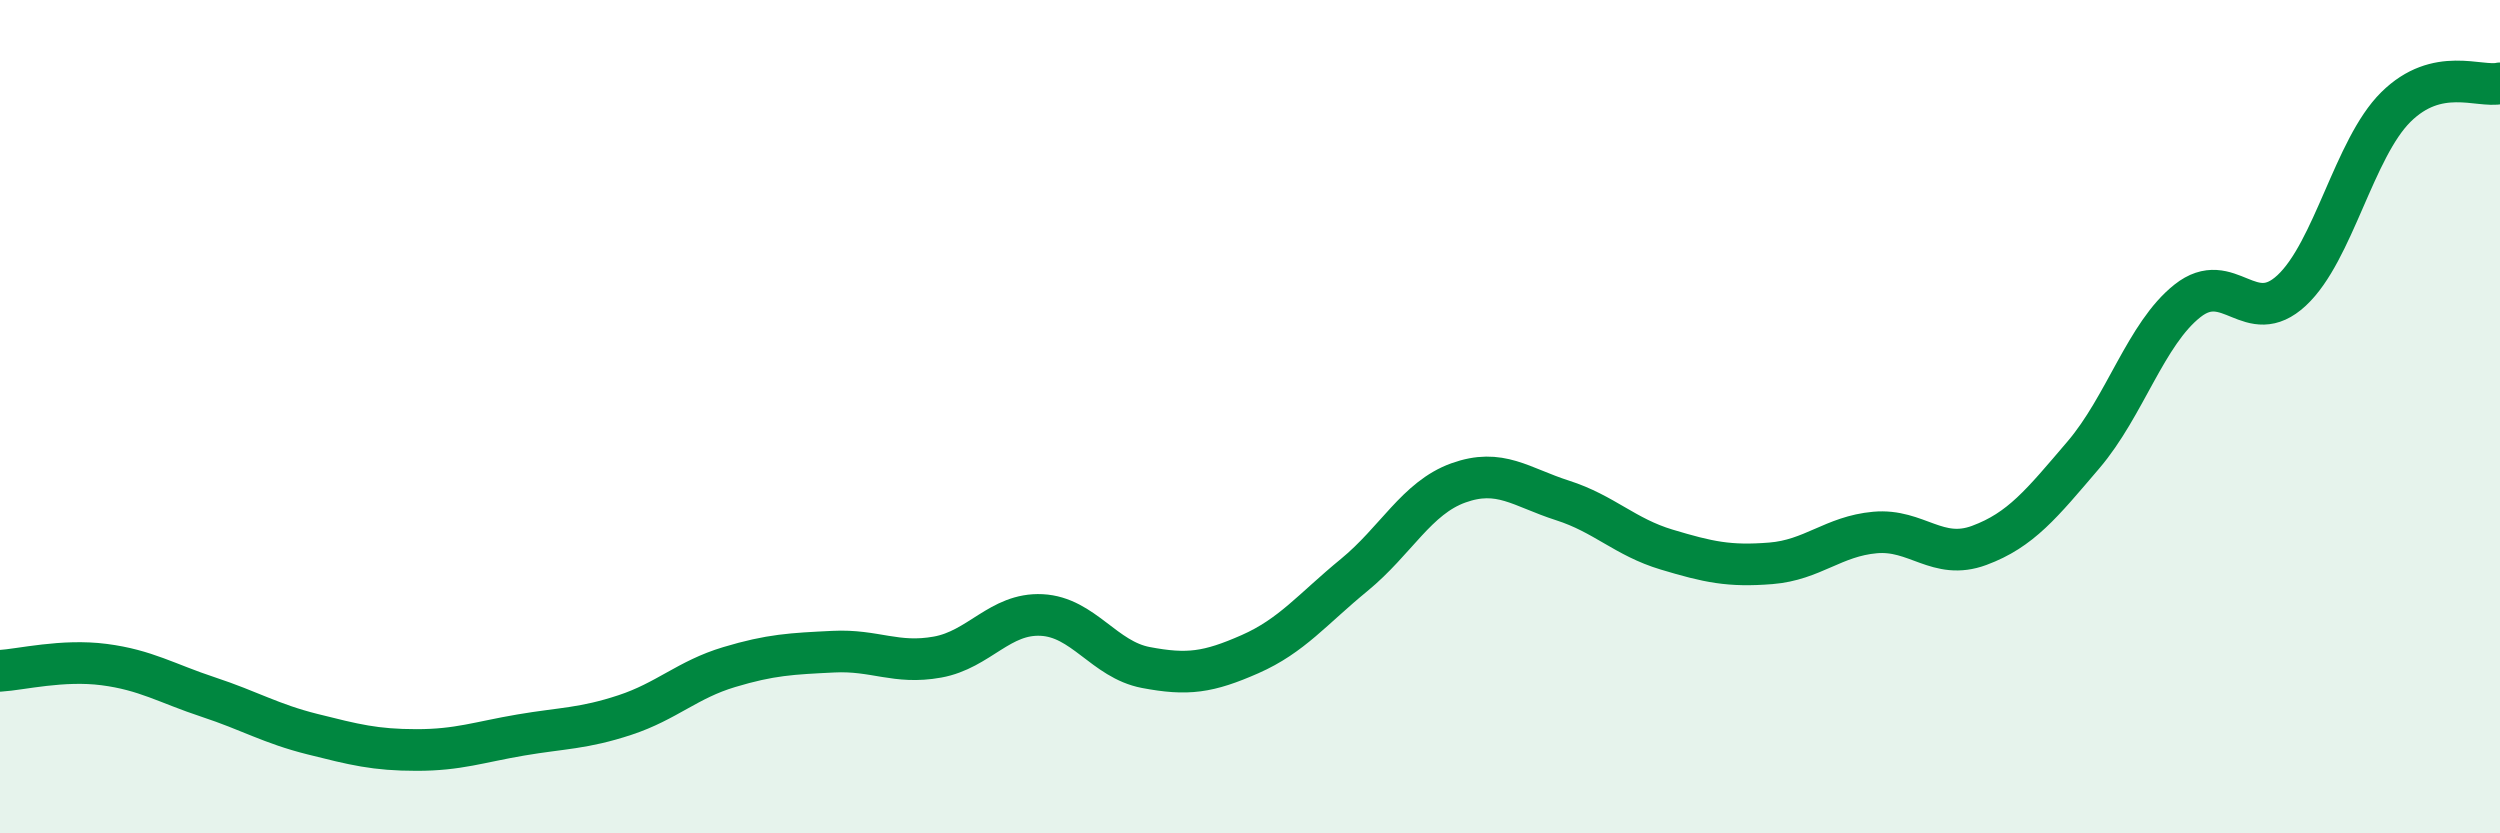 
    <svg width="60" height="20" viewBox="0 0 60 20" xmlns="http://www.w3.org/2000/svg">
      <path
        d="M 0,16.1 C 0.5,16.07 1.5,15.82 2.5,15.95 C 3.5,16.08 4,16.4 5,16.73 C 6,17.06 6.5,17.37 7.5,17.62 C 8.5,17.87 9,18 10,18 C 11,18 11.5,17.81 12.5,17.64 C 13.5,17.47 14,17.49 15,17.16 C 16,16.83 16.5,16.31 17.5,16.01 C 18.5,15.71 19,15.69 20,15.64 C 21,15.59 21.5,15.95 22.5,15.77 C 23.5,15.59 24,14.71 25,14.76 C 26,14.81 26.5,15.83 27.5,16.02 C 28.5,16.21 29,16.14 30,15.7 C 31,15.26 31.5,14.62 32.5,13.8 C 33.5,12.98 34,11.95 35,11.59 C 36,11.23 36.5,11.69 37.5,12.01 C 38.5,12.33 39,12.89 40,13.19 C 41,13.49 41.5,13.6 42.5,13.52 C 43.5,13.44 44,12.87 45,12.78 C 46,12.69 46.5,13.46 47.5,13.09 C 48.5,12.72 49,12.09 50,10.92 C 51,9.75 51.5,8.01 52.5,7.22 C 53.5,6.43 54,7.9 55,6.97 C 56,6.04 56.5,3.56 57.5,2.57 C 58.5,1.58 59.5,2.11 60,2L60 20L0 20Z"
        fill="#008740"
        opacity="0.1"
        stroke-linecap="round"
        stroke-linejoin="round"
      />
      <path
        d="M 0,16.1 C 0.5,16.07 1.5,15.82 2.5,15.95 C 3.5,16.08 4,16.4 5,16.73 C 6,17.06 6.5,17.37 7.5,17.62 C 8.5,17.87 9,18 10,18 C 11,18 11.5,17.81 12.5,17.64 C 13.5,17.47 14,17.49 15,17.16 C 16,16.83 16.5,16.31 17.5,16.01 C 18.5,15.71 19,15.69 20,15.64 C 21,15.59 21.5,15.95 22.5,15.77 C 23.5,15.59 24,14.71 25,14.76 C 26,14.81 26.5,15.83 27.5,16.02 C 28.5,16.21 29,16.14 30,15.7 C 31,15.26 31.5,14.62 32.5,13.8 C 33.5,12.98 34,11.95 35,11.59 C 36,11.23 36.5,11.69 37.5,12.01 C 38.5,12.33 39,12.89 40,13.19 C 41,13.49 41.5,13.6 42.5,13.52 C 43.5,13.44 44,12.87 45,12.78 C 46,12.69 46.5,13.46 47.5,13.09 C 48.5,12.72 49,12.09 50,10.92 C 51,9.75 51.5,8.01 52.5,7.22 C 53.5,6.43 54,7.9 55,6.97 C 56,6.04 56.5,3.56 57.5,2.57 C 58.5,1.58 59.5,2.11 60,2"
        stroke="#008740"
        stroke-width="1"
        fill="none"
        stroke-linecap="round"
        stroke-linejoin="round"
      />
    </svg>
  